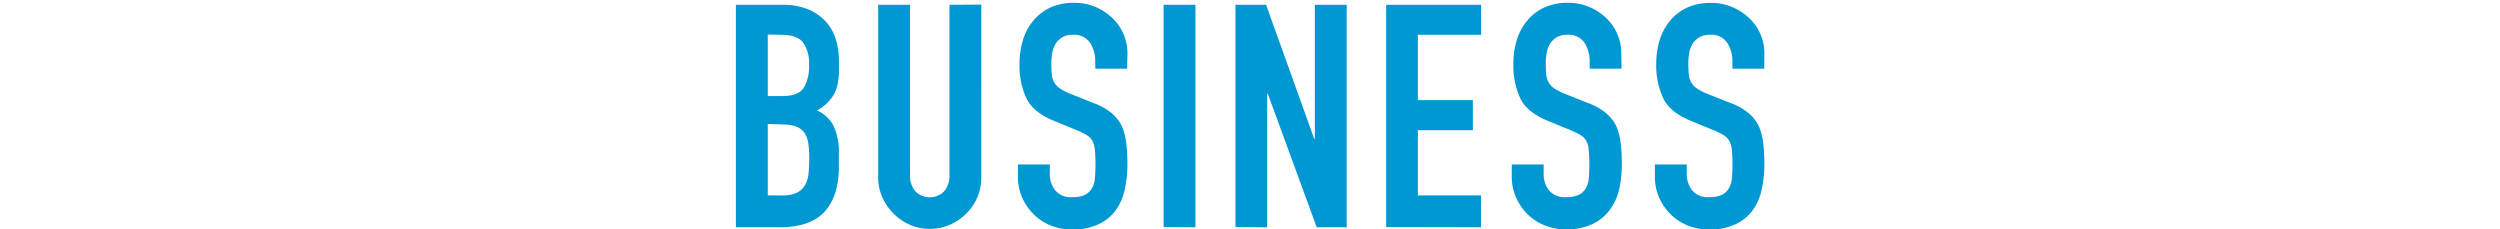 <svg xmlns="http://www.w3.org/2000/svg" width="480" height="44" viewBox="0 0 480 44"><path d="M141.29 43.64V.92h8.94a12.53 12.53 0 0 1 5 .9 9.45 9.45 0 0 1 3.39 2.4 9 9 0 0 1 1.89 3.45 14.36 14.36 0 0 1 .57 4.05v1.56a13.63 13.63 0 0 1-.27 2.94 7.07 7.07 0 0 1-.81 2.1 8.42 8.42 0 0 1-3.12 2.88 6.64 6.64 0 0 1 3.18 3 11.91 11.91 0 0 1 1 5.4V32q0 5.64-2.73 8.64t-8.73 3zm6.12-37v11.8h2.76q3.06 0 4.11-1.53a7.89 7.89 0 0 0 1.05-4.47 6.75 6.75 0 0 0-1.17-4.32q-1.16-1.44-4.23-1.44zm0 17.16v13.72h2.64A6.45 6.45 0 0 0 153 37a3.73 3.73 0 0 0 1.59-1.5 5.64 5.64 0 0 0 .66-2.28q.12-1.32.12-2.88a19.27 19.27 0 0 0-.18-2.82 5.14 5.14 0 0 0-.72-2 3.45 3.45 0 0 0-1.62-1.23 7.72 7.72 0 0 0-2.7-.39zm41-22.92V34a9.67 9.67 0 0 1-2.88 7 10.18 10.18 0 0 1-3.18 2.16 9.55 9.55 0 0 1-3.84.78 9.34 9.34 0 0 1-3.81-.78 10.42 10.42 0 0 1-5.31-5.31 9.49 9.49 0 0 1-.78-3.87V.92h6.12v32.52a4.58 4.58 0 0 0 1.08 3.36 3.91 3.91 0 0 0 5.4 0 4.58 4.58 0 0 0 1.08-3.36V.92zm28 12.3h-6.12v-1.34a6.53 6.53 0 0 0-1-3.63 3.66 3.66 0 0 0-3.33-1.53 3.85 3.85 0 0 0-2 .48 4 4 0 0 0-1.26 1.2 4.89 4.89 0 0 0-.66 1.77 11.56 11.56 0 0 0-.18 2.07 20.29 20.29 0 0 0 .09 2.1 4 4 0 0 0 .45 1.5 3.34 3.34 0 0 0 1.05 1.14 9.37 9.37 0 0 0 1.89 1l4.68 1.86a11.74 11.74 0 0 1 3.3 1.83 7.91 7.91 0 0 1 2 2.43 11.36 11.36 0 0 1 .9 3.27 32.36 32.36 0 0 1 .24 4.17 22 22 0 0 1-.54 5 10.55 10.55 0 0 1-1.74 3.93 8.64 8.64 0 0 1-3.3 2.64 11.64 11.64 0 0 1-5 1 10.89 10.89 0 0 1-4.14-.78 9.75 9.75 0 0 1-3.3-2.16 10.51 10.51 0 0 1-2.19-3.21 9.75 9.75 0 0 1-.81-4v-2.34h6.12v1.92a5 5 0 0 0 1 3 3.86 3.86 0 0 0 3.33 1.35 5.37 5.37 0 0 0 2.43-.45 3.23 3.23 0 0 0 1.35-1.29 4.74 4.74 0 0 0 .57-2q.09-1.17.09-2.61a25.86 25.86 0 0 0-.12-2.76 5 5 0 0 0-.48-1.74 3.37 3.37 0 0 0-1.11-1.08 14.91 14.91 0 0 0-1.83-.9l-4.38-1.8q-4-1.62-5.31-4.29a14.76 14.76 0 0 1-1.35-6.69 15.2 15.2 0 0 1 .66-4.56 10.37 10.37 0 0 1 2-3.72 9.07 9.07 0 0 1 3.21-2.49 10.71 10.71 0 0 1 4.65-.93 10.15 10.15 0 0 1 4.17.84 10.74 10.74 0 0 1 3.27 2.22 9.27 9.27 0 0 1 2.76 6.6zm7 30.42V.92h6.12v42.72zm13.8 0V.92h5.88l9.24 25.74h.12V.92h6.12v42.72h-5.76L243.42 18h-.12v25.64zm28.93 0V.92h18.24v5.76h-12.15v12.54h10.56V25h-10.56v12.52h12.12v6.12zm45.2-30.42h-6.12v-1.34a6.53 6.53 0 0 0-1-3.63 3.66 3.66 0 0 0-3.33-1.53 3.85 3.85 0 0 0-2 .48 4 4 0 0 0-1.26 1.2 5.08 5.08 0 0 0-.66 1.77 11.56 11.56 0 0 0-.18 2.07 20.29 20.29 0 0 0 .09 2.1 4 4 0 0 0 .45 1.5 3.34 3.34 0 0 0 1.05 1.14 9.65 9.65 0 0 0 1.89 1l4.68 1.86a11.6 11.6 0 0 1 3.3 1.83 7.91 7.91 0 0 1 2 2.43 11.36 11.36 0 0 1 .9 3.27 32.36 32.36 0 0 1 .24 4.17 22 22 0 0 1-.54 5 10.55 10.55 0 0 1-1.85 3.9 8.64 8.64 0 0 1-3.3 2.64 11.64 11.64 0 0 1-5 1 10.89 10.89 0 0 1-4.14-.78 9.85 9.85 0 0 1-3.3-2.16 10.51 10.51 0 0 1-2.19-3.21 9.75 9.75 0 0 1-.81-4v-2.31h6.12v1.92a5 5 0 0 0 1 3 3.86 3.86 0 0 0 3.33 1.35 5.37 5.37 0 0 0 2.43-.45 3.23 3.23 0 0 0 1.35-1.29 4.74 4.74 0 0 0 .57-2q.09-1.17.09-2.61a25.86 25.86 0 0 0-.12-2.76 4.75 4.75 0 0 0-.48-1.74 3.37 3.37 0 0 0-1.11-1.08 14.22 14.22 0 0 0-1.83-.9l-4.38-1.8q-4-1.62-5.31-4.29a14.76 14.76 0 0 1-1.35-6.69 15.52 15.52 0 0 1 .66-4.56 10.37 10.37 0 0 1 2-3.72 9.07 9.07 0 0 1 3.21-2.49 10.71 10.71 0 0 1 4.65-.93 10.15 10.15 0 0 1 4.17.84 10.74 10.74 0 0 1 3.27 2.22 9.27 9.27 0 0 1 2.76 6.6zm27.4 0h-6.12v-1.34a6.53 6.53 0 0 0-1-3.63 3.66 3.66 0 0 0-3.33-1.53 3.85 3.85 0 0 0-2 .48 4 4 0 0 0-1.29 1.2 5.08 5.08 0 0 0-.66 1.77 11.56 11.56 0 0 0-.18 2.07 20.29 20.29 0 0 0 .09 2.1 4 4 0 0 0 .45 1.5 3.34 3.34 0 0 0 1.05 1.14 9.65 9.65 0 0 0 1.89 1l4.68 1.86a11.6 11.6 0 0 1 3.3 1.83 7.91 7.91 0 0 1 2 2.43 11.36 11.36 0 0 1 .9 3.27 32.36 32.36 0 0 1 .24 4.17 22 22 0 0 1-.54 5 10.55 10.55 0 0 1-1.74 3.93 8.64 8.64 0 0 1-3.3 2.64 11.64 11.64 0 0 1-5 1 10.89 10.89 0 0 1-4.14-.78 9.85 9.85 0 0 1-3.3-2.16 10.51 10.51 0 0 1-2.19-3.21 9.75 9.75 0 0 1-.81-4v-2.34h6.12v1.92a5 5 0 0 0 1 3 3.86 3.86 0 0 0 3.33 1.35 5.37 5.37 0 0 0 2.43-.45 3.23 3.23 0 0 0 1.35-1.29 4.74 4.74 0 0 0 .57-2q.09-1.17.09-2.61a25.86 25.86 0 0 0-.12-2.76A4.75 4.75 0 0 0 332 27a3.37 3.37 0 0 0-1.11-1.08 14.22 14.22 0 0 0-1.83-.9l-4.38-1.8q-4-1.62-5.31-4.29a14.76 14.76 0 0 1-1.37-6.67 15.52 15.52 0 0 1 .66-4.56 10.37 10.37 0 0 1 2-3.72 9.07 9.07 0 0 1 3.21-2.49 10.71 10.71 0 0 1 4.65-.93 10.15 10.15 0 0 1 4.17.84A10.74 10.74 0 0 1 336 3.62a9.27 9.27 0 0 1 2.76 6.6z" fill="#0098d2"/></svg>